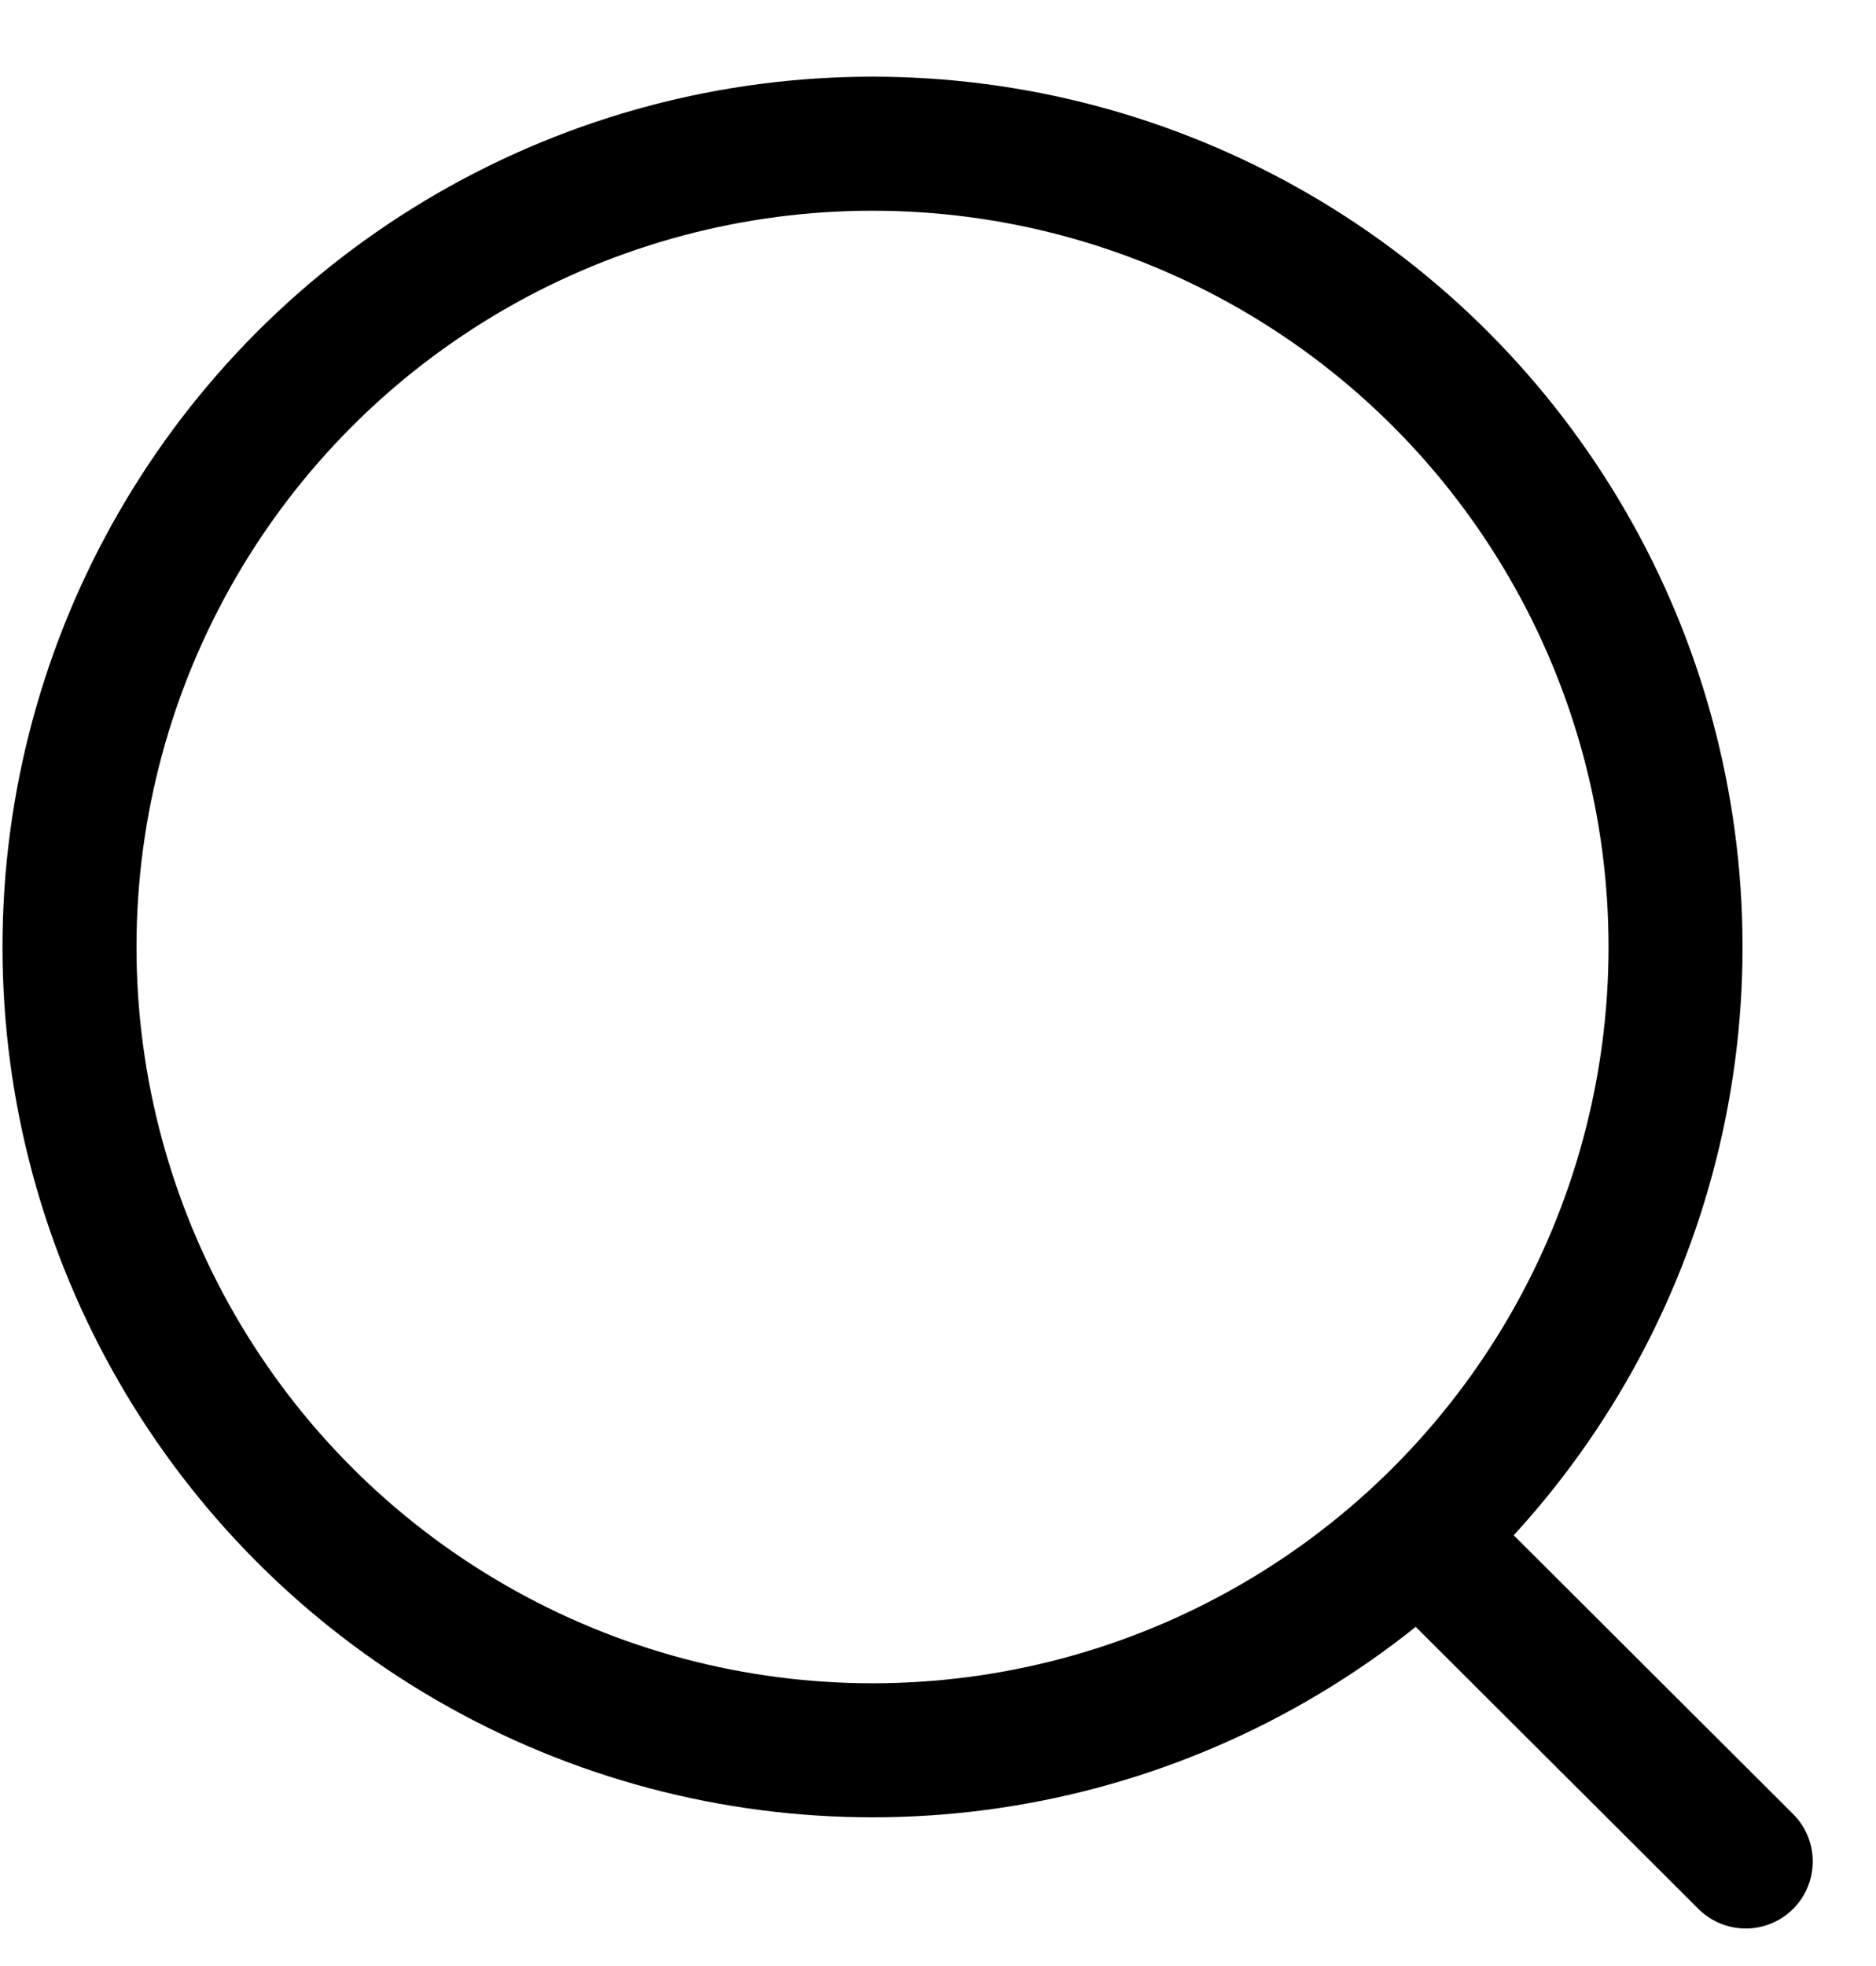 <svg width="21" height="22" viewBox="0 0 21 22" fill="none" xmlns="http://www.w3.org/2000/svg">
<g id="Search">
<circle id="Ellipse_739" cx="9.767" cy="10.597" r="8.989" stroke="currentColor" stroke-width="1.5" stroke-linecap="round" stroke-linejoin="round"/>
<path id="Line_181" d="M16.018 17.315L19.542 20.83" stroke="currentColor" stroke-width="1.5" stroke-linecap="round" stroke-linejoin="round"/>
</g>
</svg>

